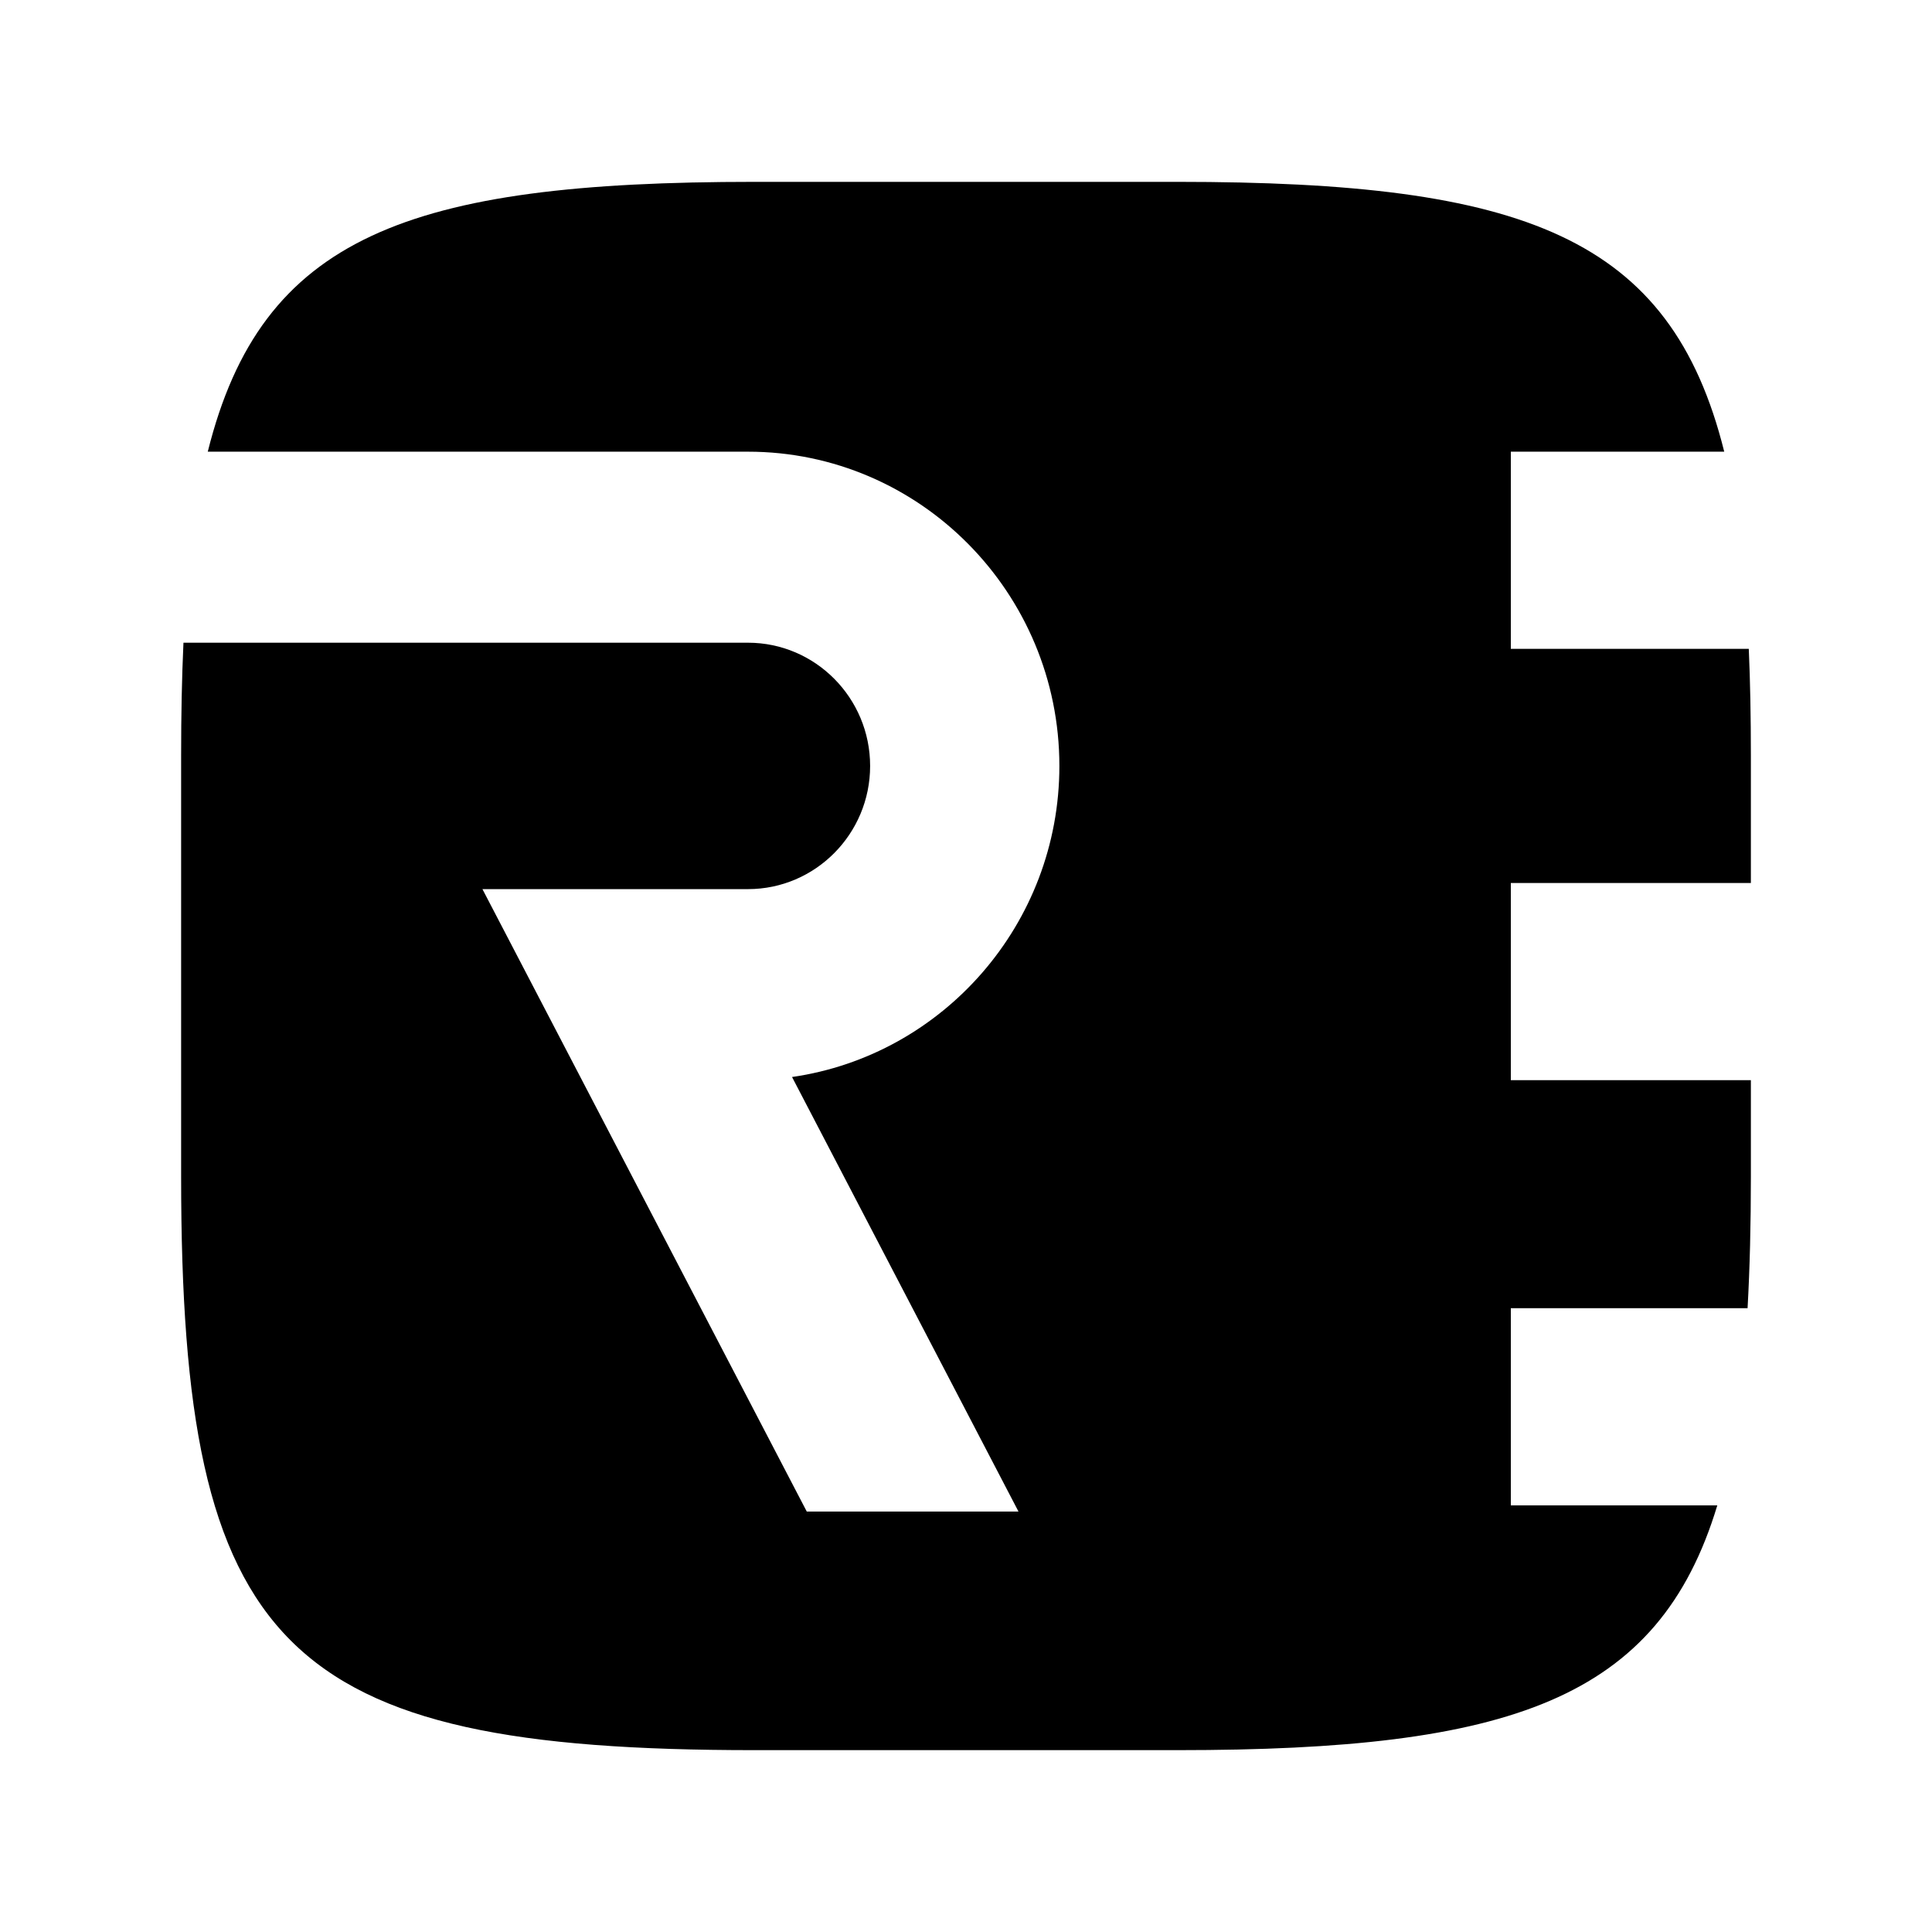 <svg width="24" height="24" viewBox="0 0 24 24" fill="none" xmlns="http://www.w3.org/2000/svg">
<g id="reachdigital">
<path id="Subtract" d="M2.279 7.984C2.259 8.418 2.25 8.883 2.25 9.382V14.618C2.25 20.484 3.507 21.741 9.372 21.741H14.628C18.758 21.741 20.603 21.117 21.333 18.7H18.768V16.251H21.709C21.737 15.751 21.75 15.208 21.75 14.618V13.418H18.768V10.969H21.75V9.382C21.75 8.912 21.742 8.472 21.724 8.06H18.768V5.611H21.419C20.753 2.936 18.93 2.259 14.628 2.259H9.372C5.07 2.259 3.247 2.936 2.581 5.611H9.292C11.425 5.611 13.16 7.362 13.16 9.515C13.16 11.479 11.714 13.109 9.839 13.379L12.652 18.777H10.022L5.993 11.045H9.292C10.128 11.045 10.809 10.359 10.809 9.515C10.809 8.67 10.128 7.984 9.292 7.984H2.279Z" fill="black"/>
</g>
</svg>
